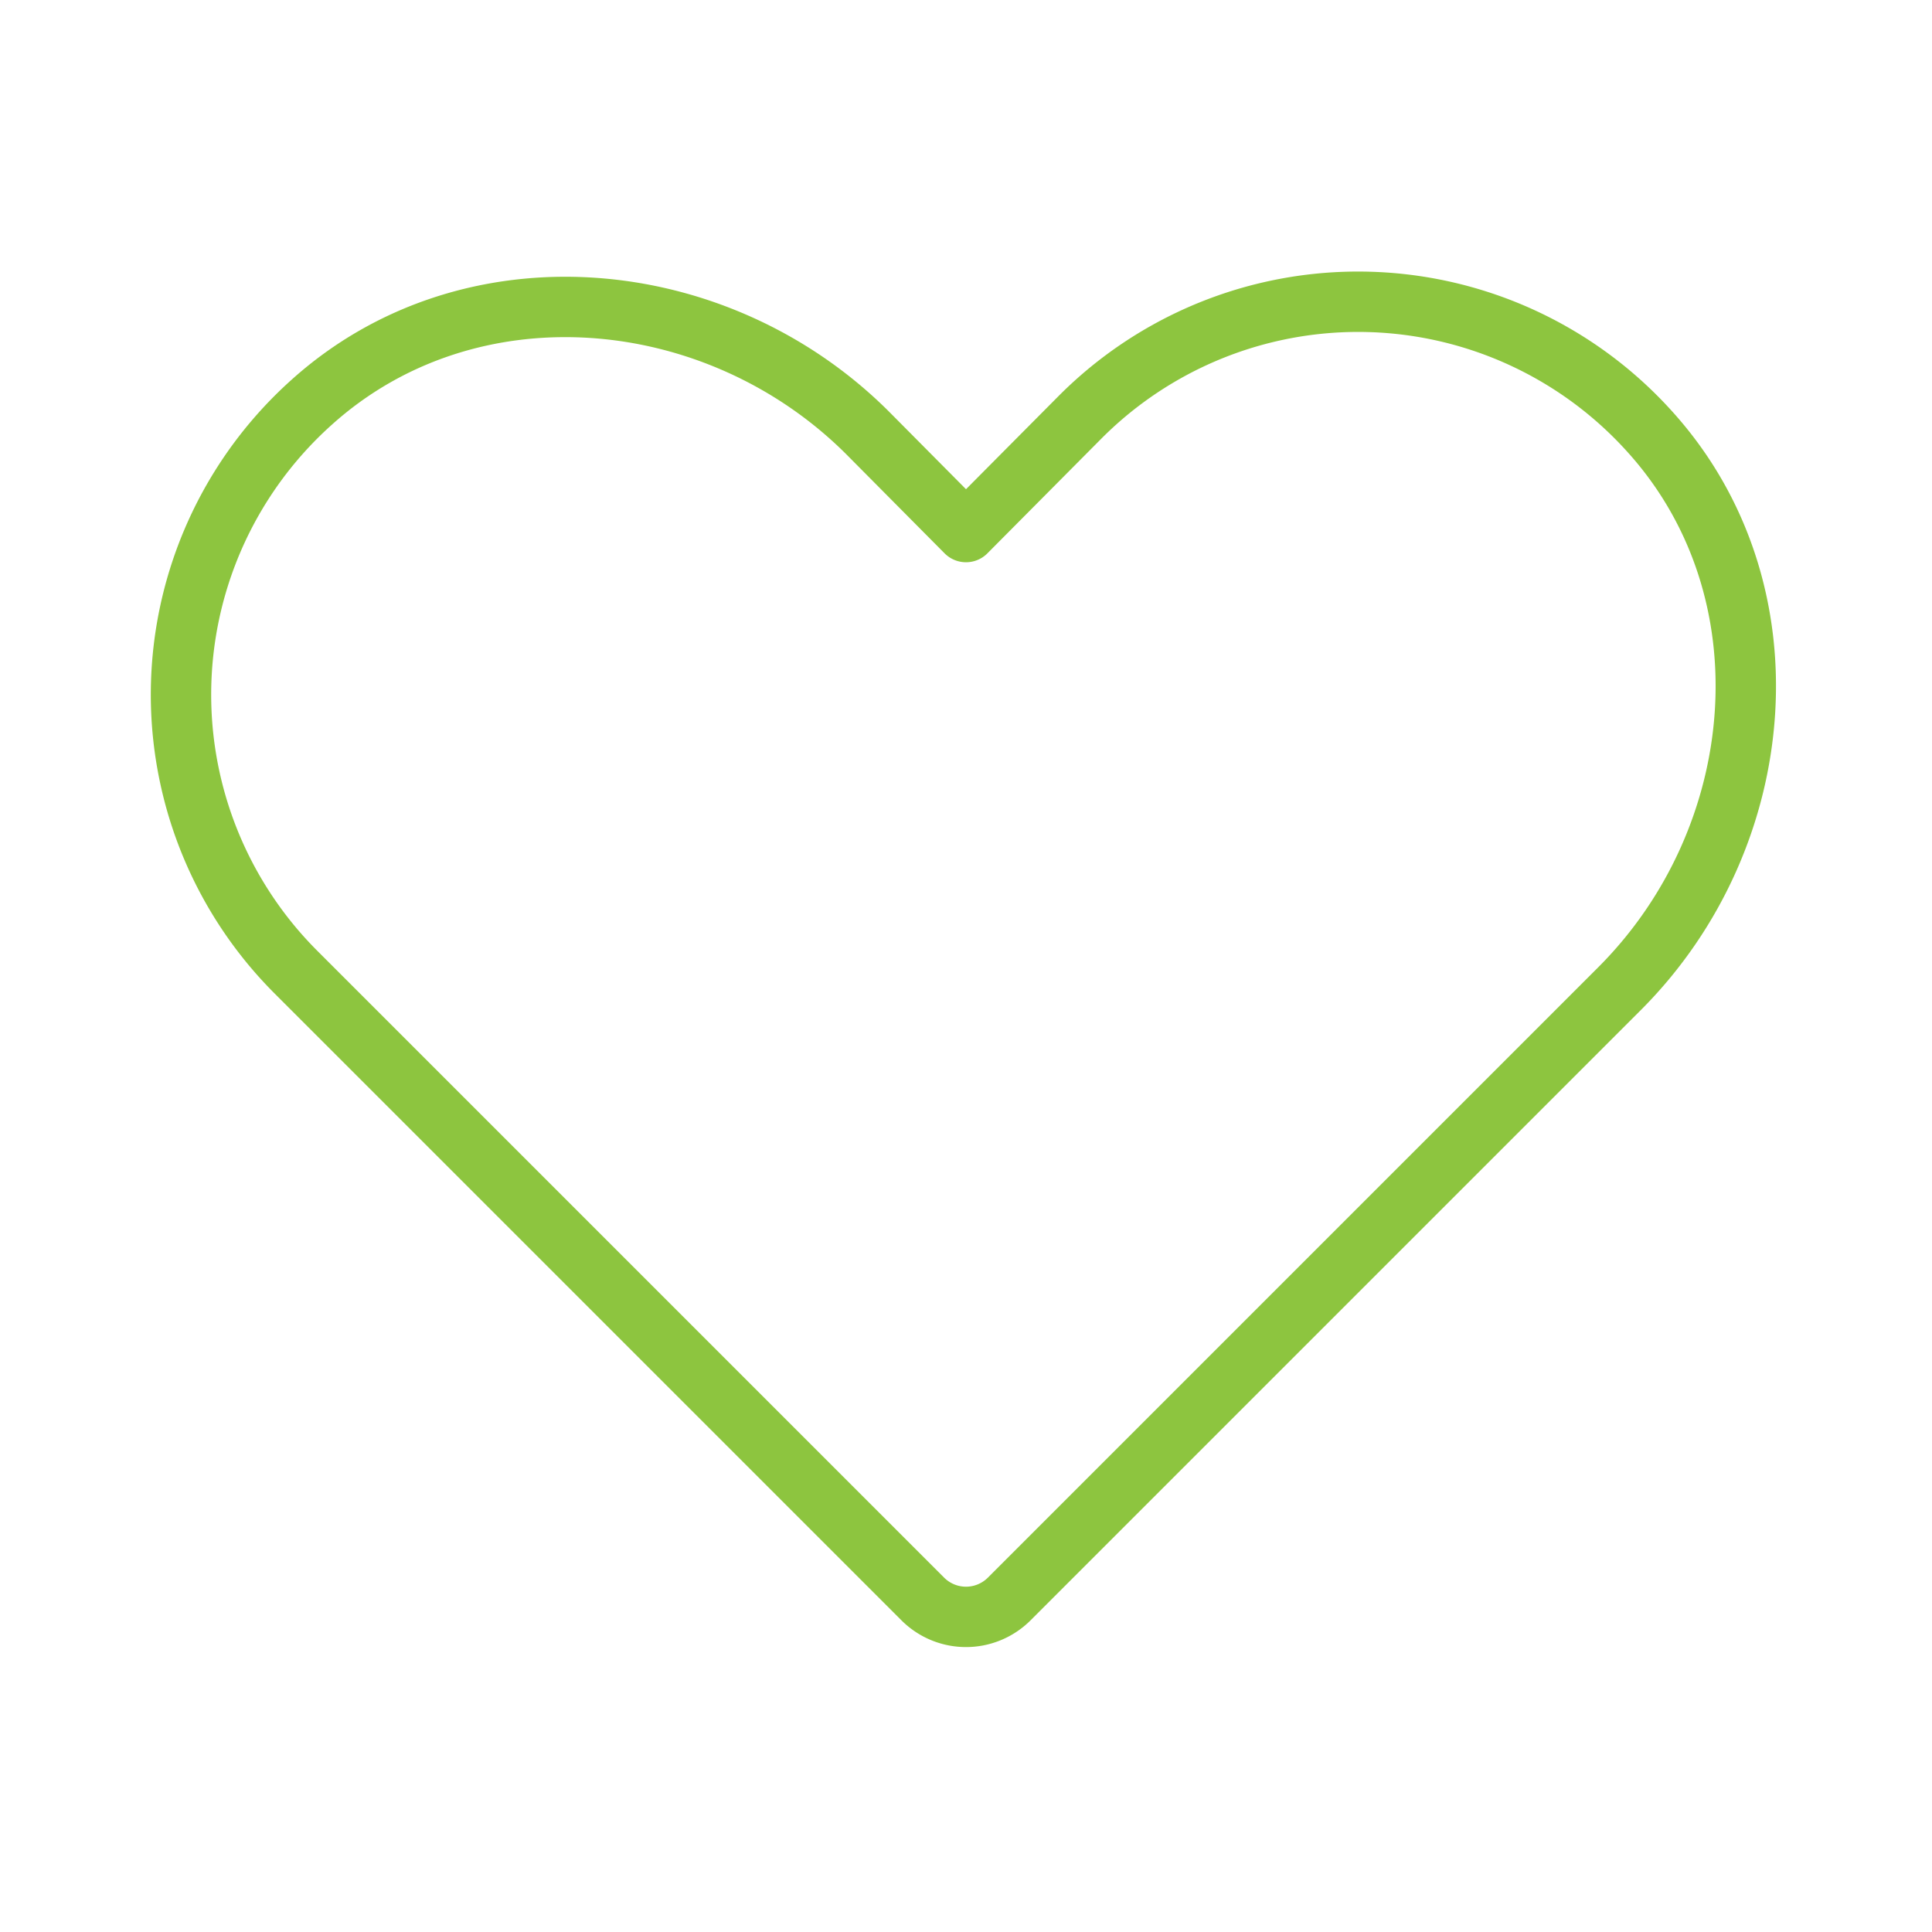 <svg viewBox="0 0 256 256" xmlns="http://www.w3.org/2000/svg"><rect fill="none" height="256" width="256"></rect><path d="M133.7,211.9l81-81c19.9-20,22.8-52.7,4-73.6a52,52,0,0,0-75.5-2.1L128,70.5,114.9,57.3c-20-19.9-52.7-22.8-73.6-4a52,52,0,0,0-2.1,75.5l83.1,83.1A8.1,8.1,0,0,0,133.7,211.9Z" fill="none" stroke="#8dc53f" stroke-linecap="round" stroke-linejoin="round" stroke-width="8px" original-stroke="#000000"></path></svg>